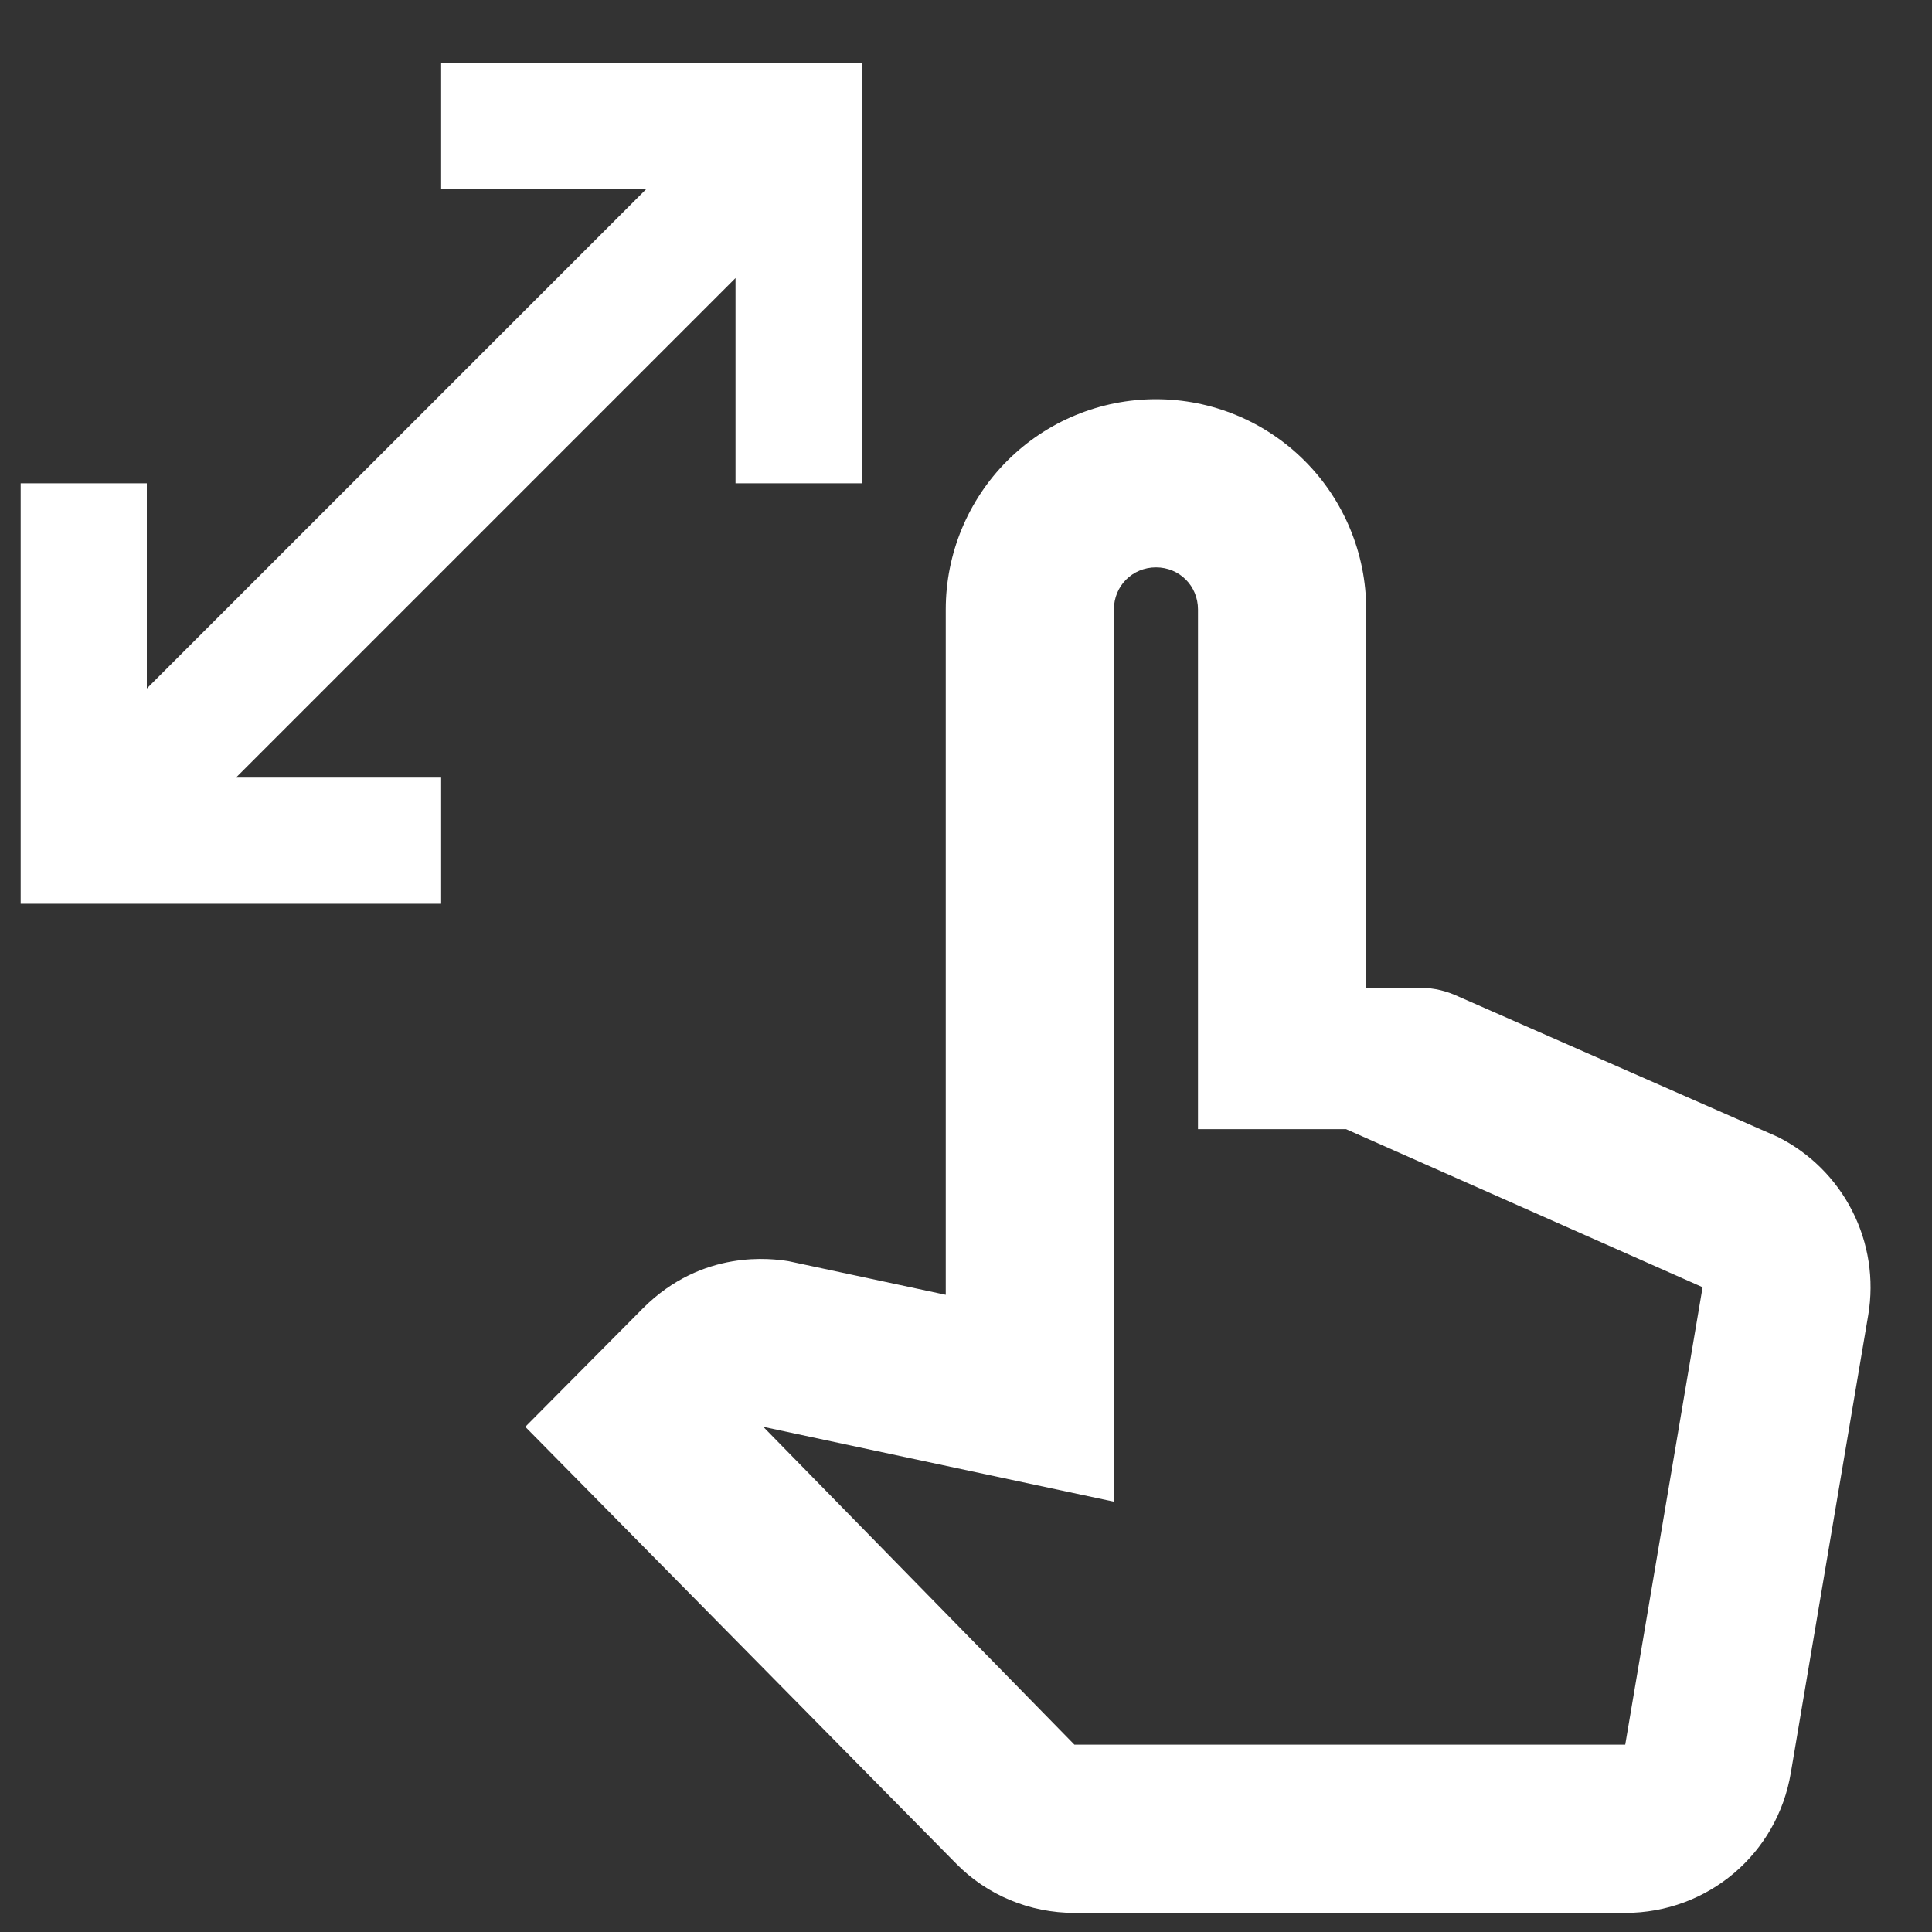 <svg width="27" height="27" viewBox="0 0 27 27" fill="none" xmlns="http://www.w3.org/2000/svg">
<rect x="0" y="0" width="27" height="27" fill="#333333" stroke="none"/>
<path id="Vector" d="M6.165 2.641V0.878H12.042V6.754H10.279V3.886L3.298 10.867H6.165V12.63H0.289V6.754H2.052V9.622L9.033 2.641H6.165ZM24.84 15.886L20.374 13.923C20.221 13.852 20.045 13.805 19.857 13.805H19.093V8.517C19.093 7.738 18.783 6.99 18.232 6.439C17.681 5.888 16.934 5.579 16.155 5.579C15.376 5.579 14.628 5.888 14.077 6.439C13.526 6.99 13.217 7.738 13.217 8.517V18.095L11.019 17.625C10.796 17.59 9.82 17.449 8.986 18.283L7.341 19.94L13.358 26.04C13.793 26.486 14.392 26.733 15.015 26.733H22.713C23.864 26.733 24.84 25.91 25.028 24.77L26.109 18.377C26.192 17.881 26.114 17.37 25.885 16.922C25.657 16.474 25.29 16.11 24.84 15.886ZM22.713 24.382H15.015L10.667 19.94L15.567 20.986V8.517C15.567 8.188 15.826 7.929 16.155 7.929C16.484 7.929 16.742 8.188 16.742 8.517V15.78H18.811L23.794 17.989L22.713 24.382Z" fill="white"/>
</svg>
